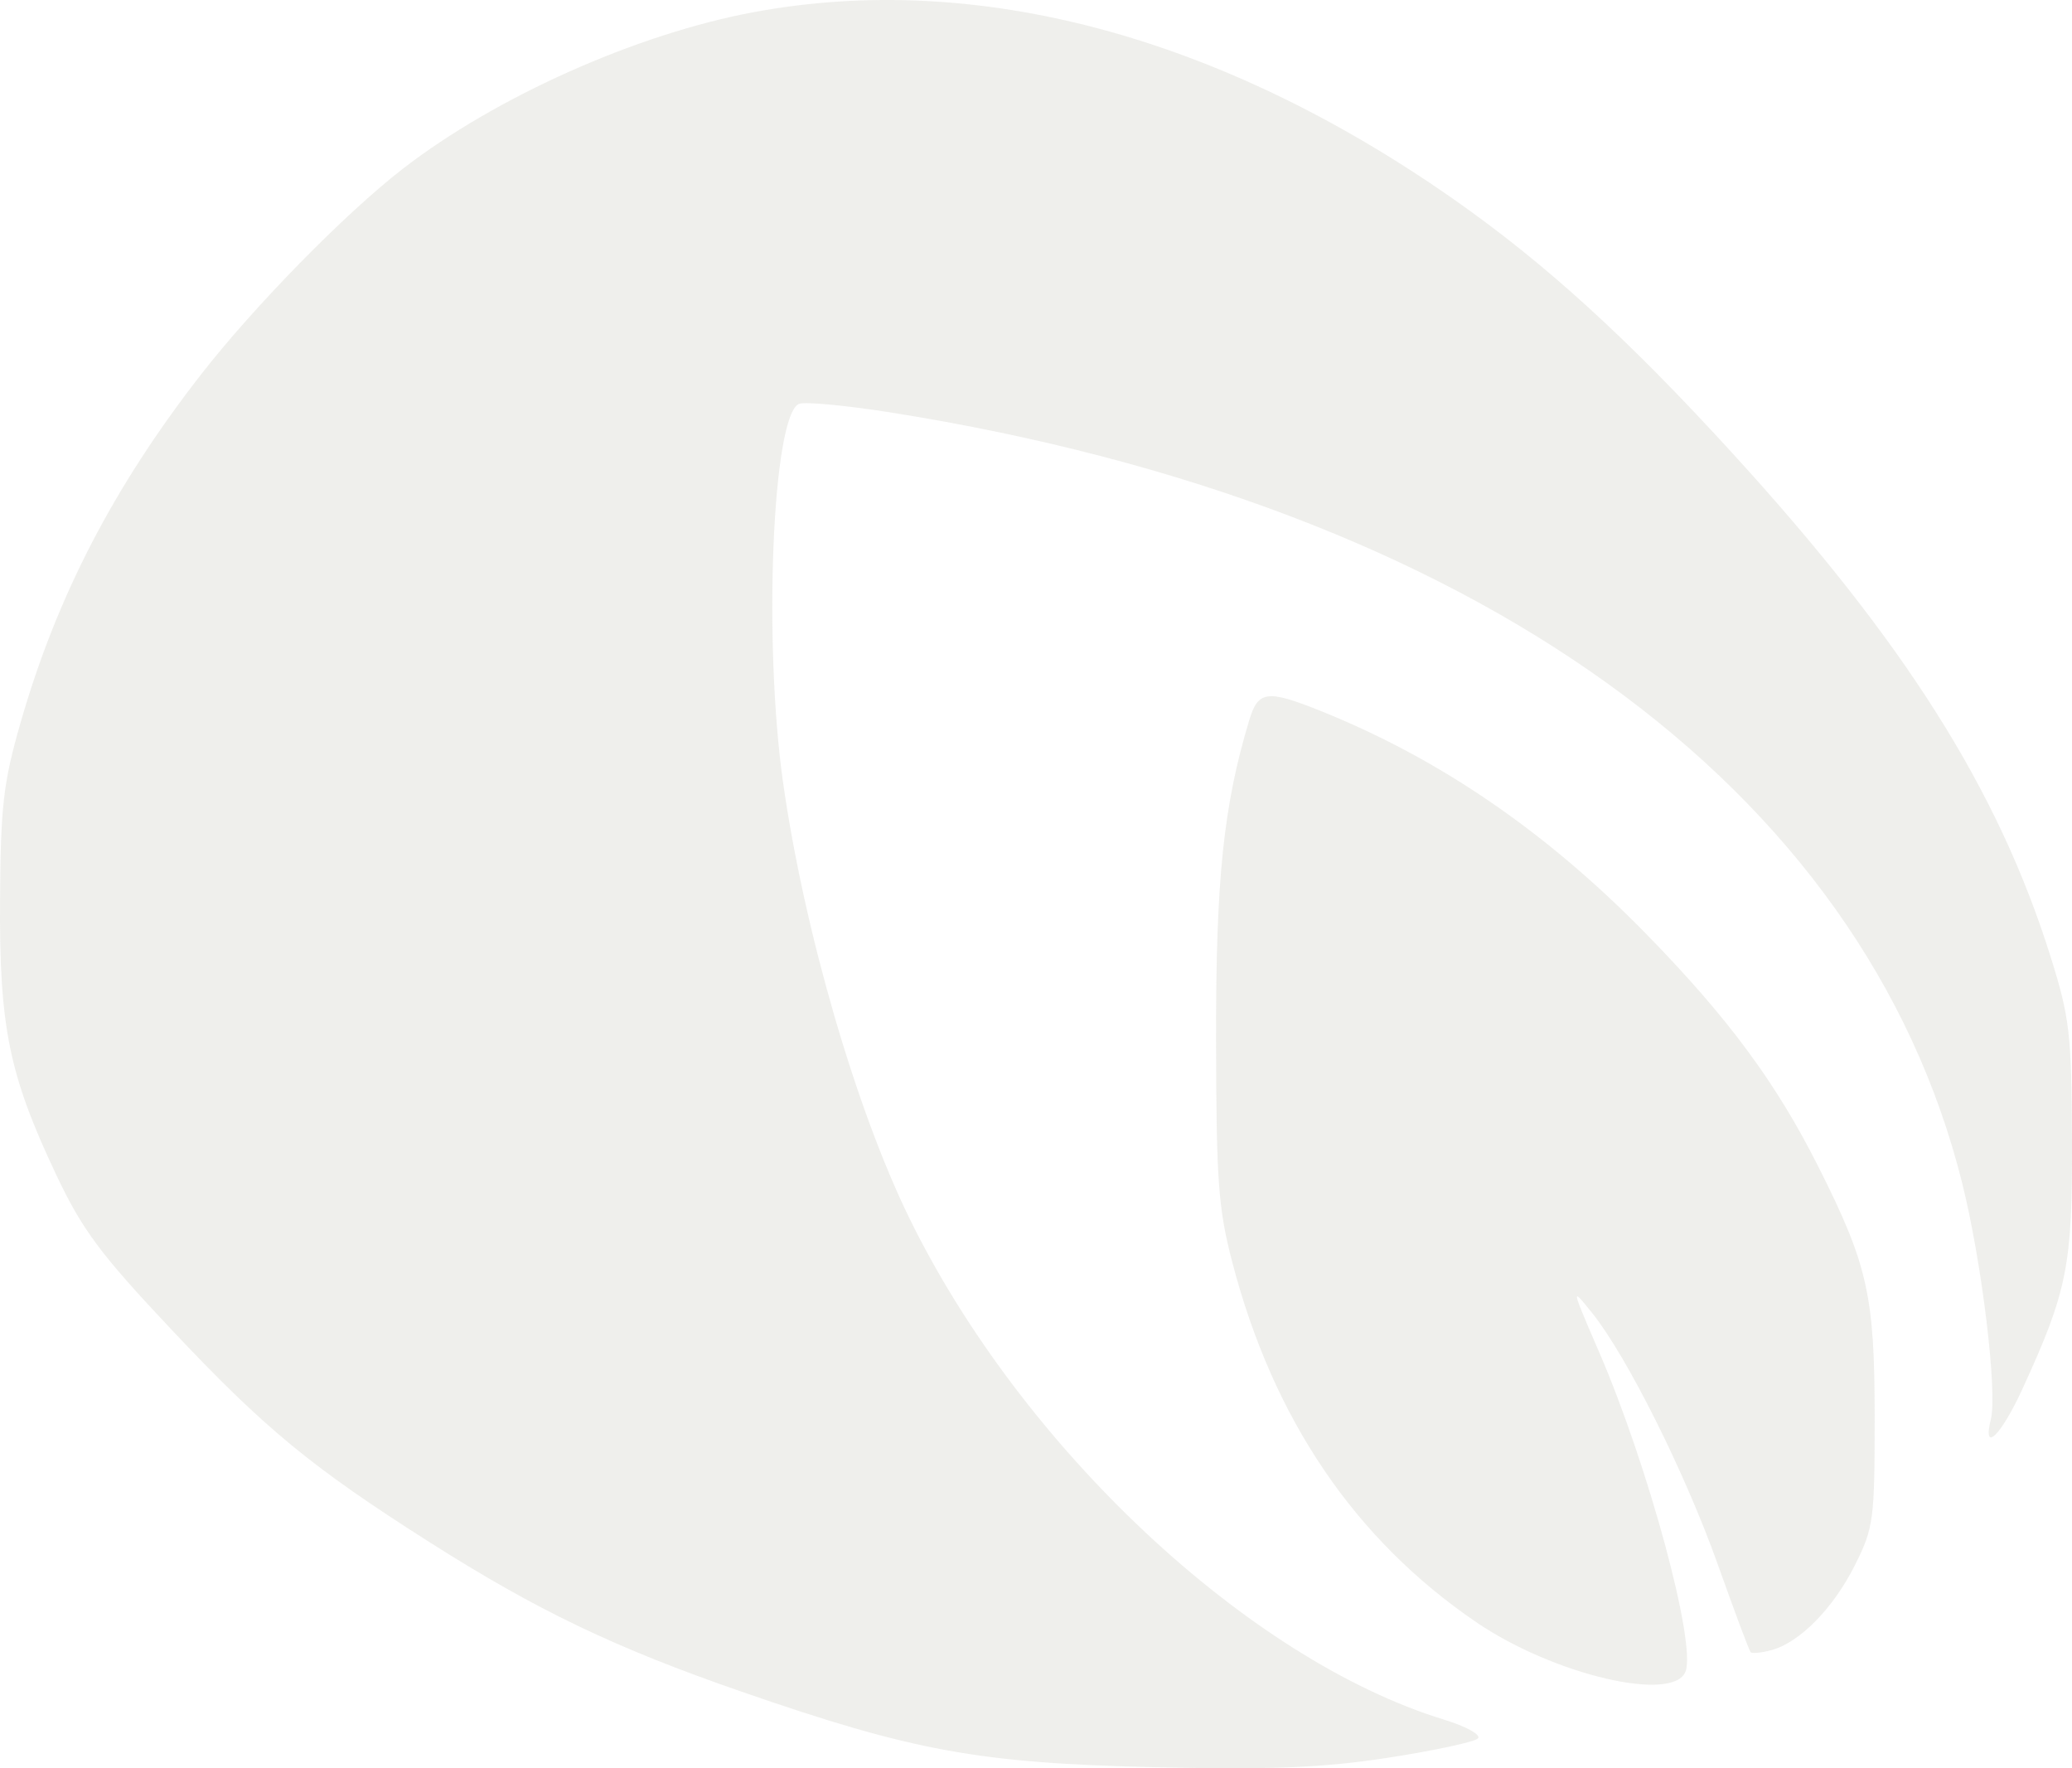 <svg xmlns="http://www.w3.org/2000/svg" width="75" height="64" viewBox="0 0 75 64" fill="none"><path fill-rule="evenodd" clip-rule="evenodd" d="M27.287 0.439C23.051 1.226 17.965 3.495 14.588 6.103C12.503 7.714 9.214 11.066 7.275 13.556C4.108 17.625 2.055 21.587 0.741 26.167C0.12 28.329 0.023 29.17 0.002 32.57C-0.028 37.167 0.324 38.895 2.024 42.496C2.971 44.503 3.622 45.379 6.201 48.117C9.589 51.714 11.266 53.096 15.523 55.801C19.445 58.293 22.248 59.636 26.846 61.229C33.05 63.378 35.42 63.812 41.749 63.96C45.965 64.059 47.881 63.983 50.234 63.62C51.905 63.363 53.374 63.047 53.498 62.919C53.622 62.79 53.068 62.484 52.268 62.239C45.174 60.064 36.982 52.384 32.923 44.103C30.99 40.16 29.113 33.699 28.35 28.36C27.617 23.228 27.96 15.008 28.924 14.617C29.135 14.532 30.642 14.675 32.274 14.934C53.32 18.281 67.451 28.456 71.029 42.837C71.74 45.691 72.307 50.387 72.062 51.374C71.75 52.625 72.43 51.965 73.213 50.256C74.836 46.716 75.018 45.797 74.999 41.238C74.983 37.423 74.915 36.83 74.238 34.667C72.339 28.596 68.964 23.25 62.706 16.4C58.904 12.237 55.929 9.529 52.61 7.206C44.162 1.295 35.353 -1.059 27.287 0.439ZM45.218 26.069C44.286 29.158 44.008 31.831 44.018 37.603C44.026 42.777 44.097 43.741 44.612 45.712C46.094 51.374 49.042 55.718 53.436 58.713C56.242 60.625 60.594 61.644 61.015 60.488C61.394 59.447 59.655 53.035 57.88 48.928C56.86 46.568 56.859 46.558 57.637 47.53C58.896 49.1 61 53.315 62.18 56.627C62.781 58.313 63.314 59.74 63.365 59.796C63.415 59.853 63.751 59.822 64.112 59.726C65.136 59.456 66.358 58.215 67.141 56.651C67.82 55.293 67.857 55.018 67.857 51.304C67.857 46.885 67.609 45.78 65.814 42.217C64.287 39.182 62.54 36.822 59.587 33.802C55.97 30.103 52.099 27.453 47.789 25.726C45.863 24.954 45.541 24.997 45.218 26.069Z" fill="#989482" fill-opacity="0.15"></path></svg>